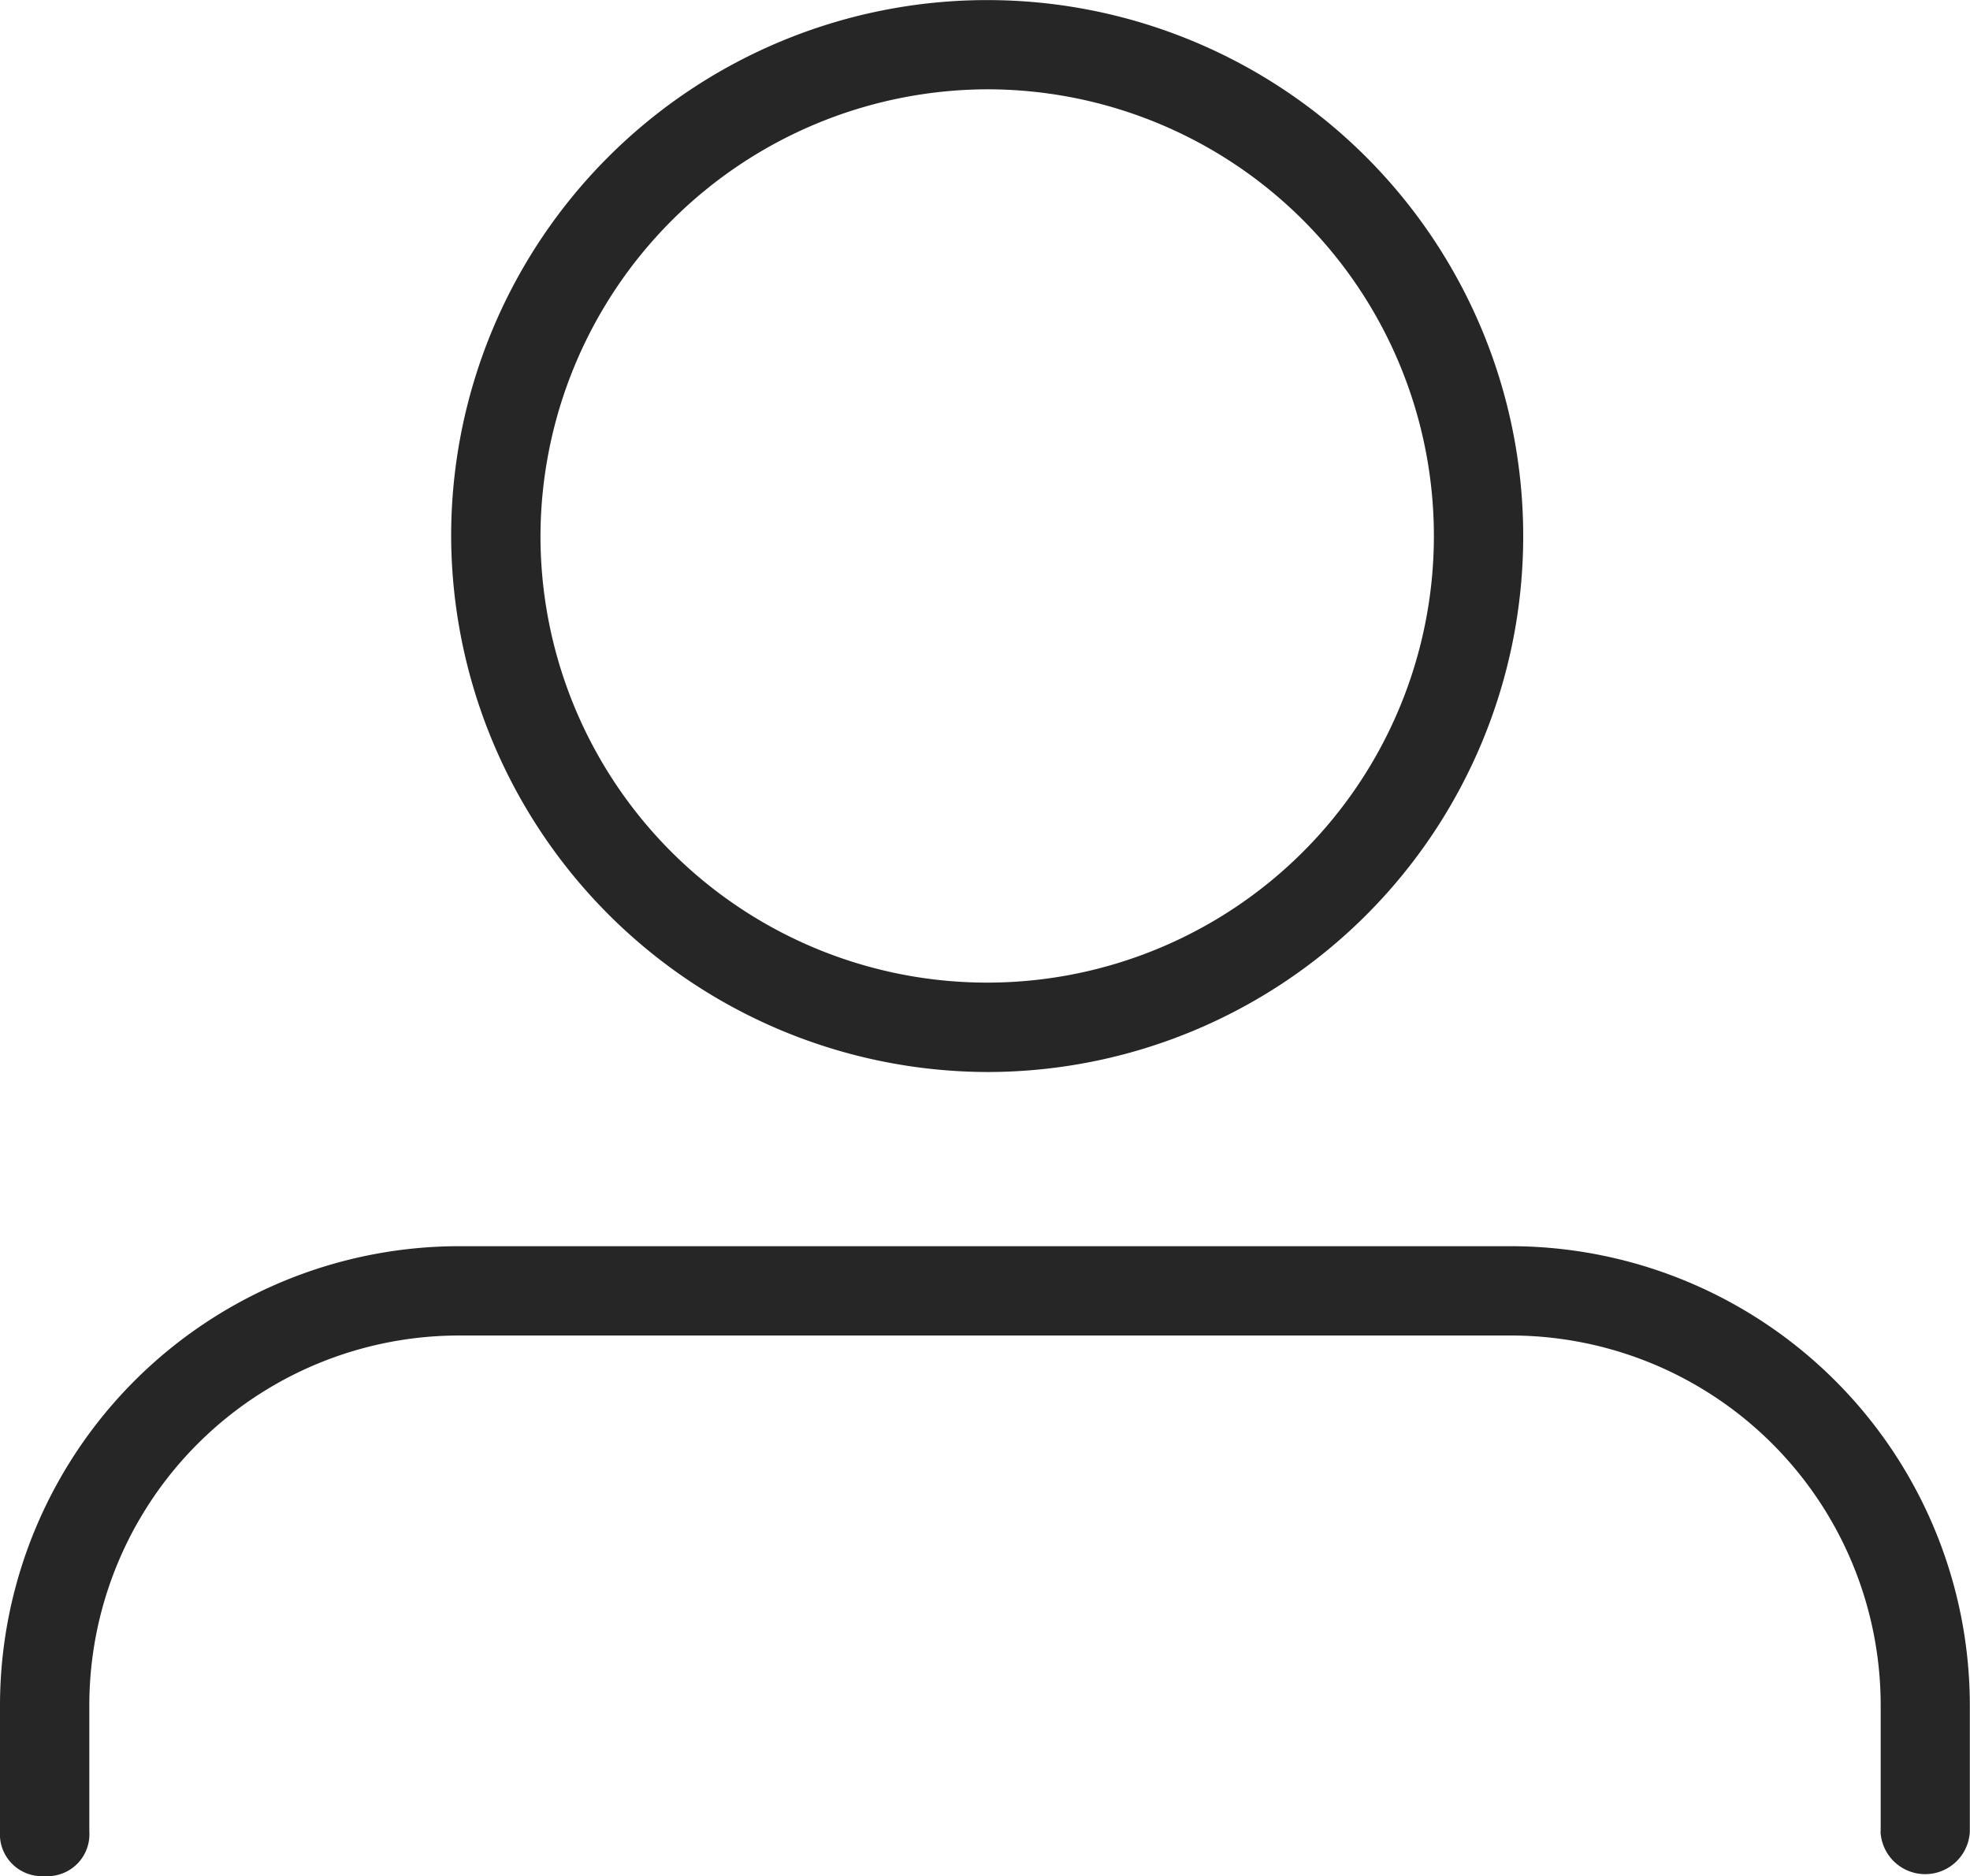 <svg xmlns="http://www.w3.org/2000/svg" width="23.488" height="22.37" viewBox="0 0 23.488 22.37">
    <defs>
        <style>
            .cls-1{fill:#262627}
        </style>
    </defs>
    <path id="Profile" d="M22.423 21.838v-1.492A4.41 4.41 0 0 0 18 15.925H5.486a4.41 4.41 0 0 0-4.421 4.421v1.492a.5.5 0 0 1-.533.533.5.5 0 0 1-.532-.533v-1.492a5.478 5.478 0 0 1 5.486-5.486H18a5.478 5.478 0 0 1 5.486 5.486v1.492a.533.533 0 0 1-1.065 0zM5.379 6.391a6.391 6.391 0 1 1 6.392 6.392 6.41 6.41 0 0 1-6.392-6.392zm1.065 0a5.326 5.326 0 1 0 5.327-5.326 5.342 5.342 0 0 0-5.327 5.326z" class="cls-1"/>
</svg>
